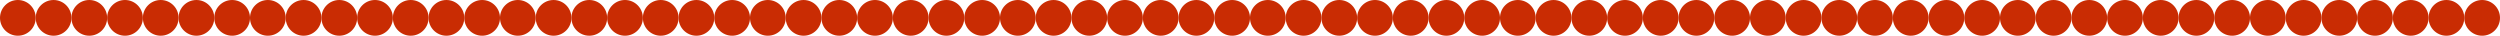 <?xml version="1.0" encoding="UTF-8"?> <svg xmlns="http://www.w3.org/2000/svg" width="2800" height="40" viewBox="0 0 2800 40" fill="none"> <circle cx="20" cy="20" r="20" fill="#C92C03"></circle> <circle cx="100" cy="20" r="20" fill="#C92C03"></circle> <circle cx="179.998" cy="20" r="20" fill="#C92C03"></circle> <circle cx="260" cy="20" r="20" fill="#C92C03"></circle> <circle cx="60" cy="20" r="20" fill="#C92C03"></circle> <circle cx="140" cy="20" r="20" fill="#C92C03"></circle> <circle cx="220" cy="20" r="20" fill="#C92C03"></circle> <circle cx="300" cy="20" r="20" fill="#C92C03"></circle> <circle cx="380" cy="20" r="20" fill="#C92C03"></circle> <circle cx="459.998" cy="20" r="20" fill="#C92C03"></circle> <circle cx="540" cy="20" r="20" fill="#C92C03"></circle> <circle cx="340" cy="20" r="20" fill="#C92C03"></circle> <circle cx="420" cy="20" r="20" fill="#C92C03"></circle> <circle cx="500" cy="20" r="20" fill="#C92C03"></circle> <circle cx="580" cy="20" r="20" fill="#C92C03"></circle> <circle cx="660" cy="20" r="20" fill="#C92C03"></circle> <circle cx="739.998" cy="20" r="20" fill="#C92C03"></circle> <circle cx="820" cy="20" r="20" fill="#C92C03"></circle> <circle cx="620" cy="20" r="20" fill="#C92C03"></circle> <circle cx="700" cy="20" r="20" fill="#C92C03"></circle> <circle cx="780" cy="20" r="20" fill="#C92C03"></circle> <circle cx="860" cy="20" r="20" fill="#C92C03"></circle> <circle cx="940" cy="20" r="20" fill="#C92C03"></circle> <circle cx="1020" cy="20" r="20" fill="#C92C03"></circle> <circle cx="1100" cy="20" r="20" fill="#C92C03"></circle> <circle cx="900" cy="20" r="20" fill="#C92C03"></circle> <circle cx="980" cy="20" r="20" fill="#C92C03"></circle> <circle cx="1060" cy="20" r="20" fill="#C92C03"></circle> <circle cx="1140" cy="20" r="20" fill="#C92C03"></circle> <circle cx="1220" cy="20" r="20" fill="#C92C03"></circle> <circle cx="1300" cy="20" r="20" fill="#C92C03"></circle> <circle cx="1380" cy="20" r="20" fill="#C92C03"></circle> <circle cx="1180" cy="20" r="20" fill="#C92C03"></circle> <circle cx="1260" cy="20" r="20" fill="#C92C03"></circle> <circle cx="1340" cy="20" r="20" fill="#C92C03"></circle> <circle cx="1980" cy="20" r="20" fill="#C92C03"></circle> <circle cx="2060" cy="20" r="20" fill="#C92C03"></circle> <circle cx="2140" cy="20" r="20" fill="#C92C03"></circle> <circle cx="2220" cy="20" r="20" fill="#C92C03"></circle> <circle cx="2020" cy="20" r="20" fill="#C92C03"></circle> <circle cx="2100" cy="20" r="20" fill="#C92C03"></circle> <circle cx="2180" cy="20" r="20" fill="#C92C03"></circle> <circle cx="1420" cy="20" r="20" fill="#C92C03"></circle> <circle cx="1500" cy="20" r="20" fill="#C92C03"></circle> <circle cx="1580" cy="20" r="20" fill="#C92C03"></circle> <circle cx="1660" cy="20" r="20" fill="#C92C03"></circle> <circle cx="1460" cy="20" r="20" fill="#C92C03"></circle> <circle cx="1540" cy="20" r="20" fill="#C92C03"></circle> <circle cx="1620" cy="20" r="20" fill="#C92C03"></circle> <circle cx="2260" cy="20" r="20" fill="#C92C03"></circle> <circle cx="2340" cy="20" r="20" fill="#C92C03"></circle> <circle cx="2420" cy="20" r="20" fill="#C92C03"></circle> <circle cx="2500" cy="20" r="20" fill="#C92C03"></circle> <circle cx="2300" cy="20" r="20" fill="#C92C03"></circle> <circle cx="2380" cy="20" r="20" fill="#C92C03"></circle> <circle cx="2460" cy="20" r="20" fill="#C92C03"></circle> <circle cx="1700" cy="20" r="20" fill="#C92C03"></circle> <circle cx="1780" cy="20" r="20" fill="#C92C03"></circle> <circle cx="1860" cy="20" r="20" fill="#C92C03"></circle> <circle cx="1940" cy="20" r="20" fill="#C92C03"></circle> <circle cx="1740" cy="20" r="20" fill="#C92C03"></circle> <circle cx="1820" cy="20" r="20" fill="#C92C03"></circle> <circle cx="1900" cy="20" r="20" fill="#C92C03"></circle> <circle cx="2540" cy="20" r="20" fill="#C92C03"></circle> <circle cx="2620" cy="20" r="20" fill="#C92C03"></circle> <circle cx="2700" cy="20" r="20" fill="#C92C03"></circle> <circle cx="2780" cy="20" r="20" fill="#C92C03"></circle> <circle cx="2580" cy="20" r="20" fill="#C92C03"></circle> <circle cx="2660" cy="20" r="20" fill="#C92C03"></circle> <circle cx="2740" cy="20" r="20" fill="#C92C03"></circle> </svg> 